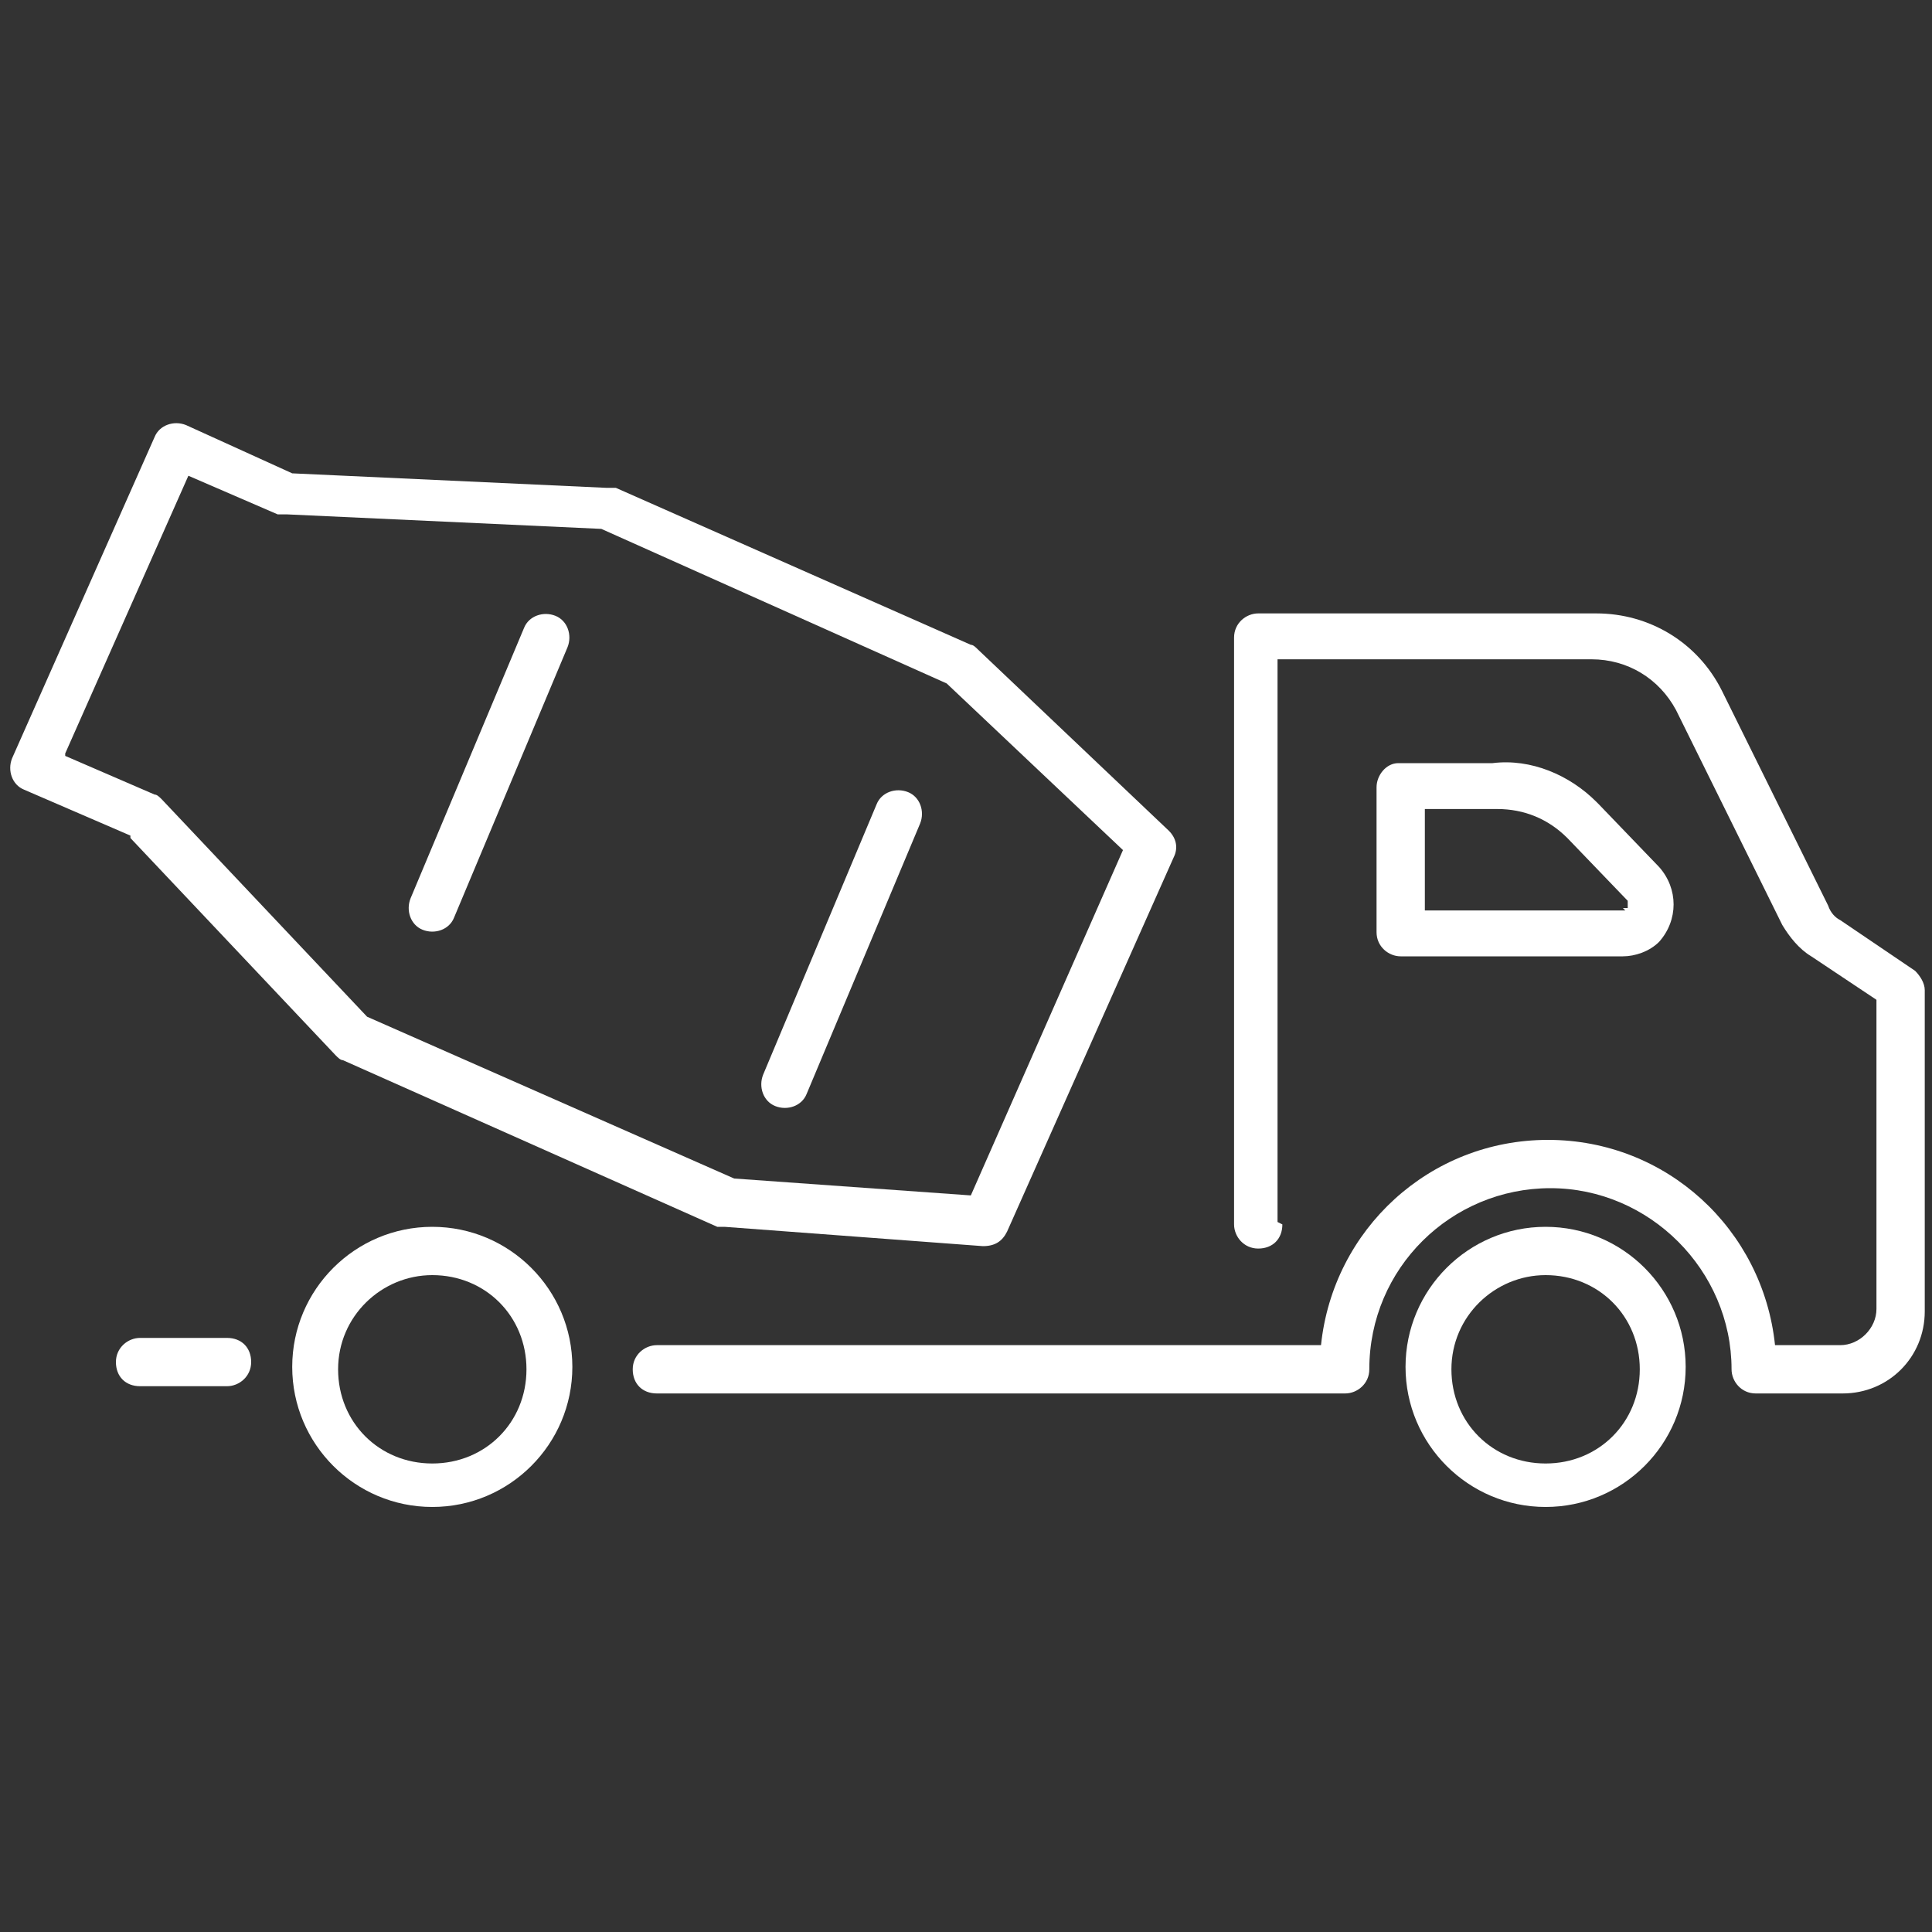 <?xml version="1.0" encoding="UTF-8"?>
<svg id="Ebene_1" xmlns="http://www.w3.org/2000/svg" version="1.1" viewBox="0 0 80 80">
  <rect x="0" y="0" width="80" height="80" fill="#333333" stroke="none"/>
  <!-- Generator: Adobe Illustrator 29.3.1, SVG Export Plug-In . SVG Version: 2.1.0 Build 151)  -->
  <defs>
    <style>
      .st0 {
        fill: #fff;
      }
    </style>
  </defs>
  <path class="st0" d="M52.9,50.6v-23.3h13c1.5,0,2.8.8,3.5,2.1l4.4,8.9c.3.5.7,1,1.2,1.3l2.7,1.8v12.8c0,.8-.7,1.5-1.5,1.5h-2.7c-.5-4.8-4.5-8.5-9.4-8.5s-8.9,3.7-9.4,8.5h-27.5c-.5,0-1,.4-1,1s.4,1,1,1h28.5c.5,0,1-.4,1-1,0-4.2,3.4-7.5,7.5-7.5s7.5,3.4,7.5,7.5c0,.5.4,1,1,1h3.6c1.9,0,3.4-1.5,3.4-3.4v-13.3c0-.3-.2-.6-.4-.8l-3.1-2.1c-.2-.1-.4-.3-.5-.6l-4.4-8.9c-1-2-3-3.2-5.2-3.2h-14c-.5,0-1,.4-1,1v24.3c0,.5.4,1,1,1s1-.4,1-1Z"/>
  <path class="st0" d="M64,50.8c3.2,0,5.8,2.6,5.8,5.8s-2.6,5.8-5.8,5.8-5.8-2.6-5.8-5.8,2.6-5.8,5.8-5.8ZM64,52.8c-2.1,0-3.9,1.7-3.9,3.9s1.7,3.9,3.9,3.9,3.9-1.7,3.9-3.9-1.7-3.9-3.9-3.9ZM17.9,50.8c3.2,0,5.8,2.6,5.8,5.8s-2.6,5.8-5.8,5.8-5.8-2.6-5.8-5.8,2.6-5.8,5.8-5.8ZM17.9,52.8c-2.1,0-3.9,1.7-3.9,3.9s1.7,3.9,3.9,3.9,3.9-1.7,3.9-3.9-1.7-3.9-3.9-3.9Z"/>
  <path class="st0" d="M66.2,33.3l2.5,2.6c.8.9.8,2.2,0,3.1-.4.4-1,.6-1.5.6h-9.2c-.5,0-1-.4-1-1v-6c0-.5.4-1,.9-1h3.9c1.6-.2,3.2.5,4.3,1.6ZM67.2,37.6c0,0,.1,0,.2,0,0,0,0-.2,0-.3l-2.5-2.6c-.8-.8-1.8-1.2-2.9-1.2h-3v4.2h8.3ZM5.8,57.4h3.6c.5,0,1-.4,1-1s-.4-1-1-1h-3.6c-.5,0-1,.4-1,1s.4,1,1,1ZM5.4,34.6l-4.4-1.9c-.5-.2-.7-.8-.5-1.3l5.9-13.3c.2-.5.8-.7,1.3-.5l4.4,2,13,.6c.1,0,.2,0,.4,0l14.7,6.5c.1,0,.2.1.3.2l7.9,7.5c.3.3.4.7.2,1.1l-6.9,15.5c-.2.4-.5.6-1,.6l-10.7-.8c-.1,0-.2,0-.3,0l-15.5-6.9c-.1,0-.2-.1-.3-.2l-8.5-9ZM2.7,31.3l3.7,1.6c.1,0,.2.1.3.2l8.5,9,15.2,6.7,9.8.7,6.3-14.3-7.3-6.9-14.3-6.4-13-.6c-.1,0-.2,0-.4,0l-3.7-1.6-5.1,11.5Z"/>
  <path class="st0" d="M36.3,33.3l-4.7,11.2c-.2.5,0,1.1.5,1.3.5.2,1.1,0,1.3-.5l4.7-11.2c.2-.5,0-1.1-.5-1.3-.5-.2-1.1,0-1.3.5ZM21.7,26l-4.7,11.2c-.2.5,0,1.1.5,1.3.5.2,1.1,0,1.3-.5l4.7-11.2c.2-.5,0-1.1-.5-1.3-.5-.2-1.1,0-1.3.5Z"/>
</svg>